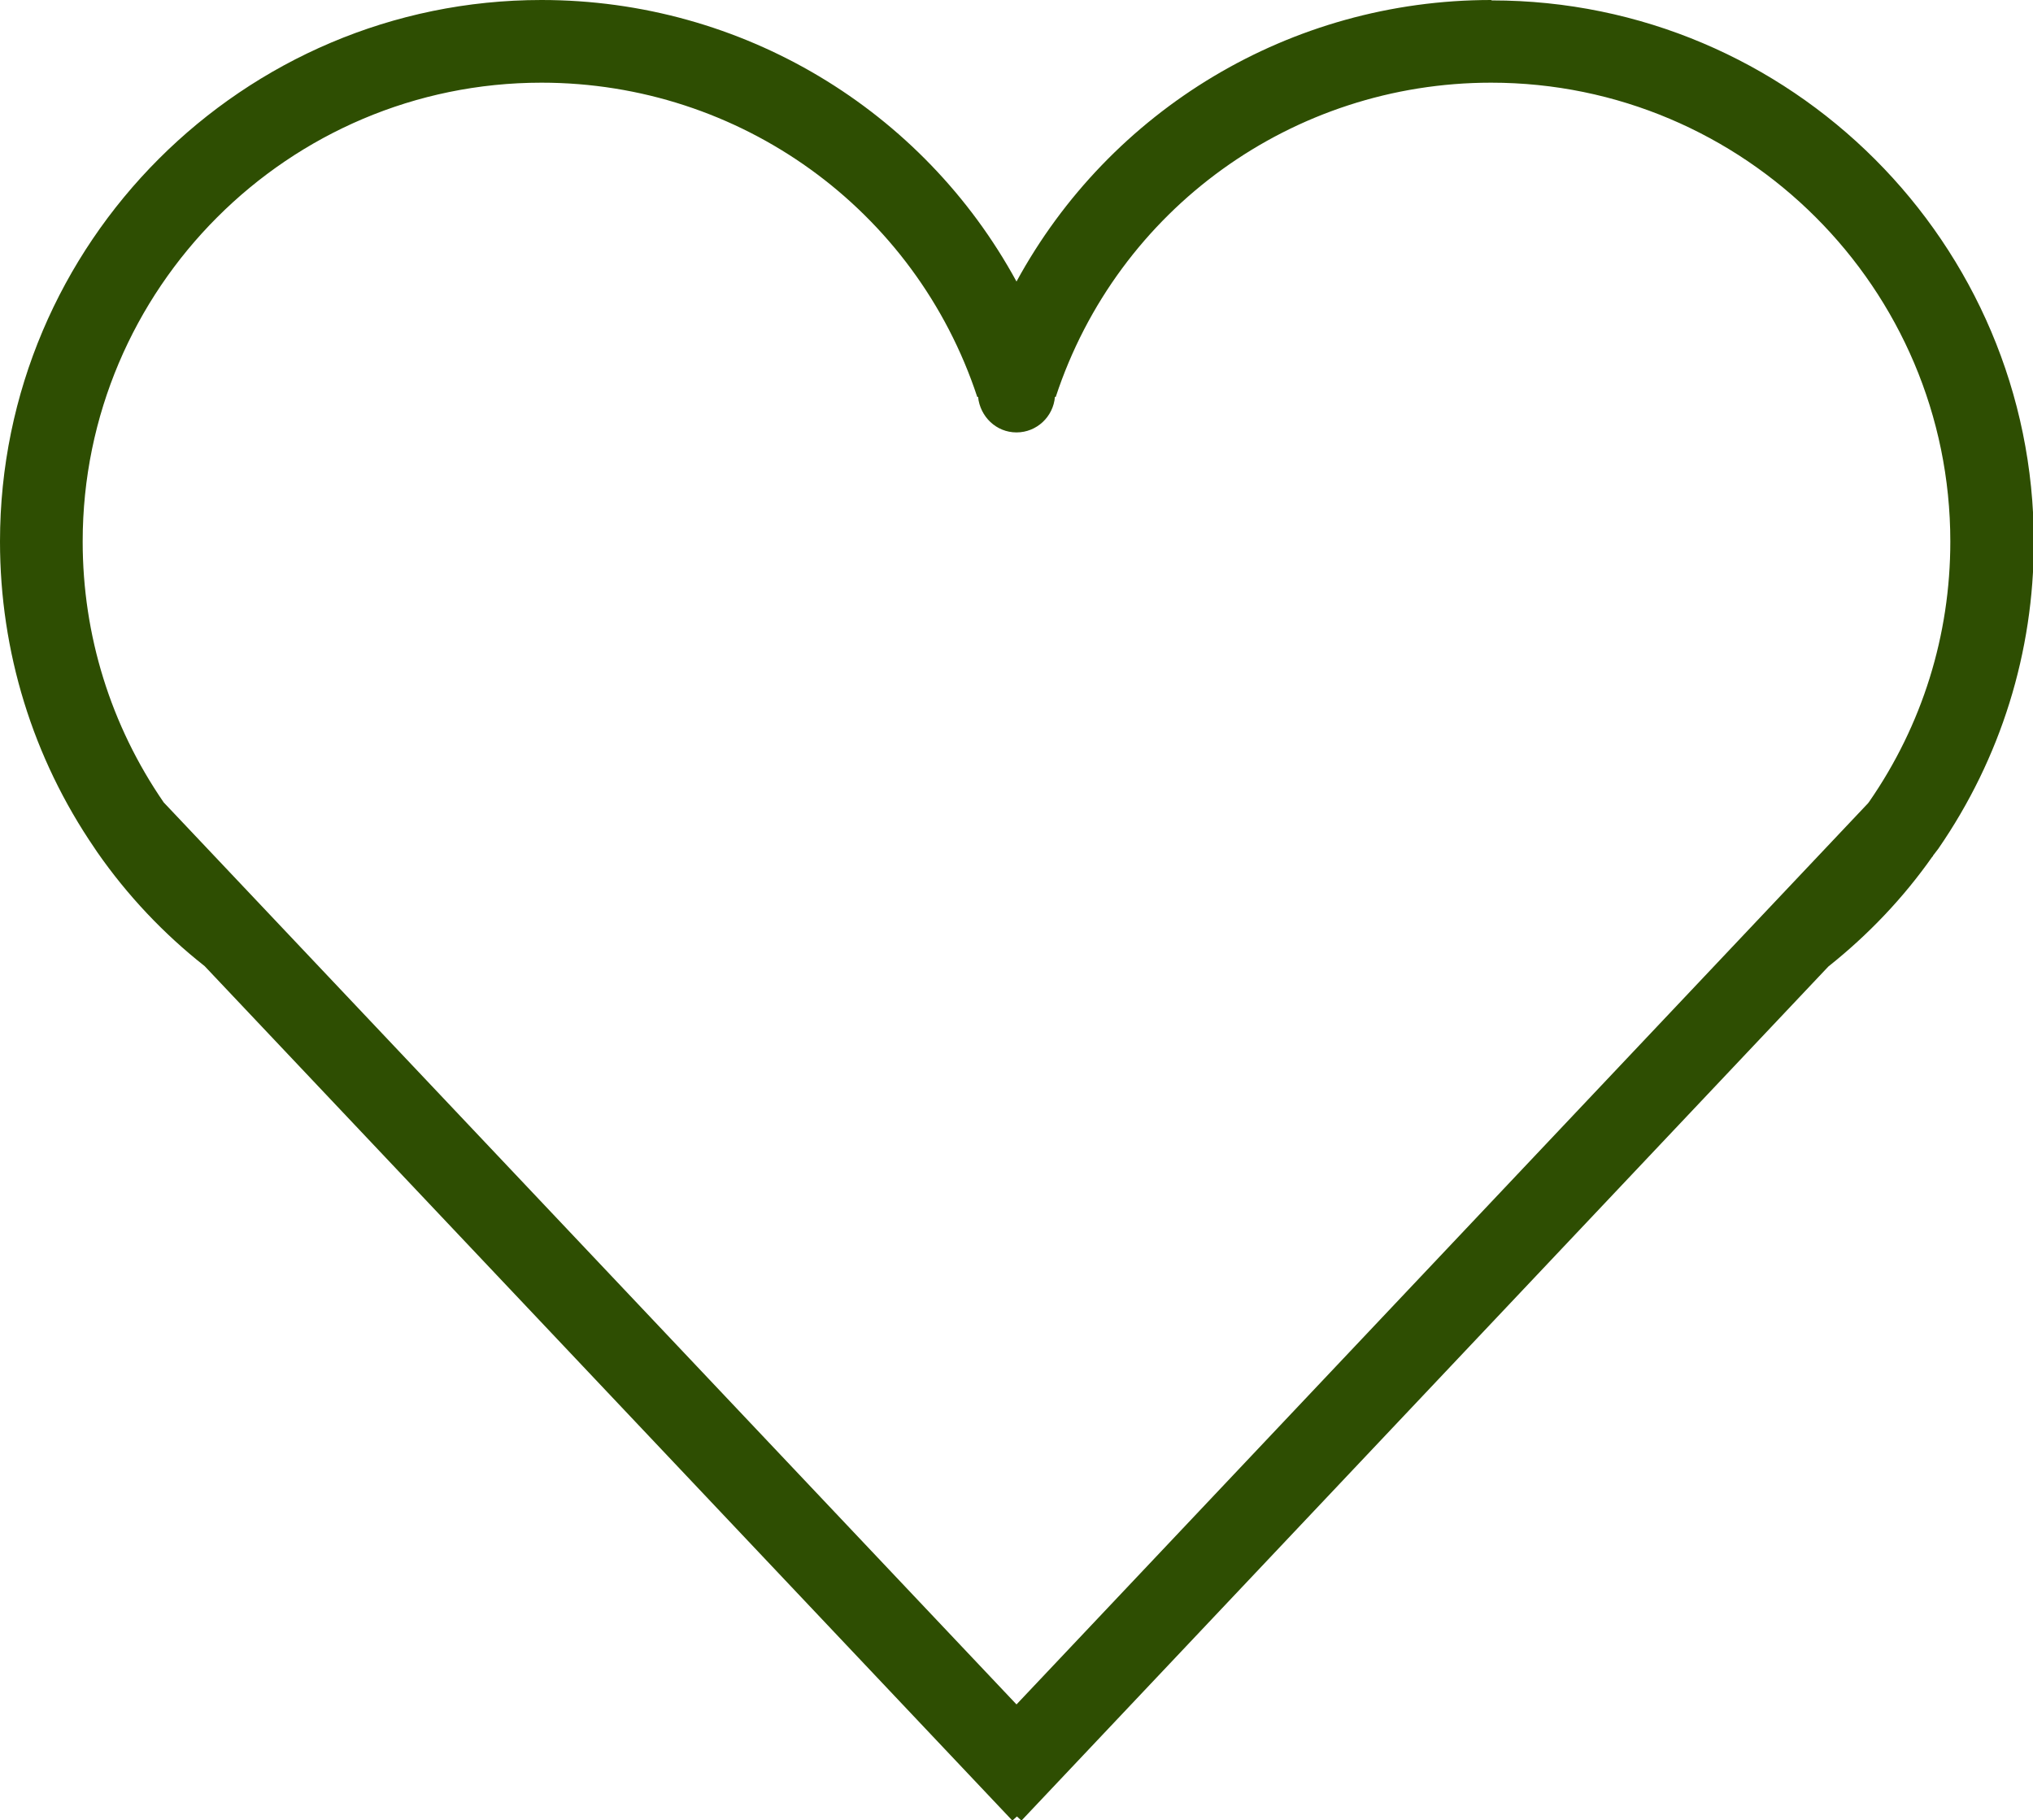 <?xml version="1.0" encoding="UTF-8"?> <svg xmlns="http://www.w3.org/2000/svg" id="Layer_2" data-name="Layer 2" viewBox="0 0 49.18 44.03"> <defs> <style> .cls-1 { fill: #2e4e02; } </style> </defs> <g id="Layer_1-2" data-name="Layer 1"> <path class="cls-1" d="M36.07,0c-4.86,0-9.22,2.66-11.48,6.81C22.33,2.66,17.96,0,13.1,0,5.88,0,0,5.88,0,13.1c0,2.66,.79,5.23,2.29,7.42l.06,.09c.73,1.05,1.61,1.98,2.6,2.76l19.54,20.67,.11-.1,.11,.1,19.52-20.66c.98-.78,1.82-1.67,2.51-2.65l.02-.02h0s0,0,0-.01l.13-.17c1.51-2.19,2.31-4.75,2.31-7.42,0-7.22-5.88-13.1-13.11-13.1Zm9.15,19.39l-.03,.04-20.6,21.8L3.96,19.41c-1.28-1.86-1.96-4.04-1.96-6.31C2,6.98,6.98,2,13.1,2c4.8,0,9.04,3.06,10.54,7.6h.02c.05,.48,.44,.86,.93,.86s.89-.38,.93-.86h.02c1.5-4.55,5.74-7.6,10.53-7.6,6.13,0,11.11,4.98,11.11,11.1,0,2.27-.68,4.44-1.96,6.29Z"></path> </g> </svg> 